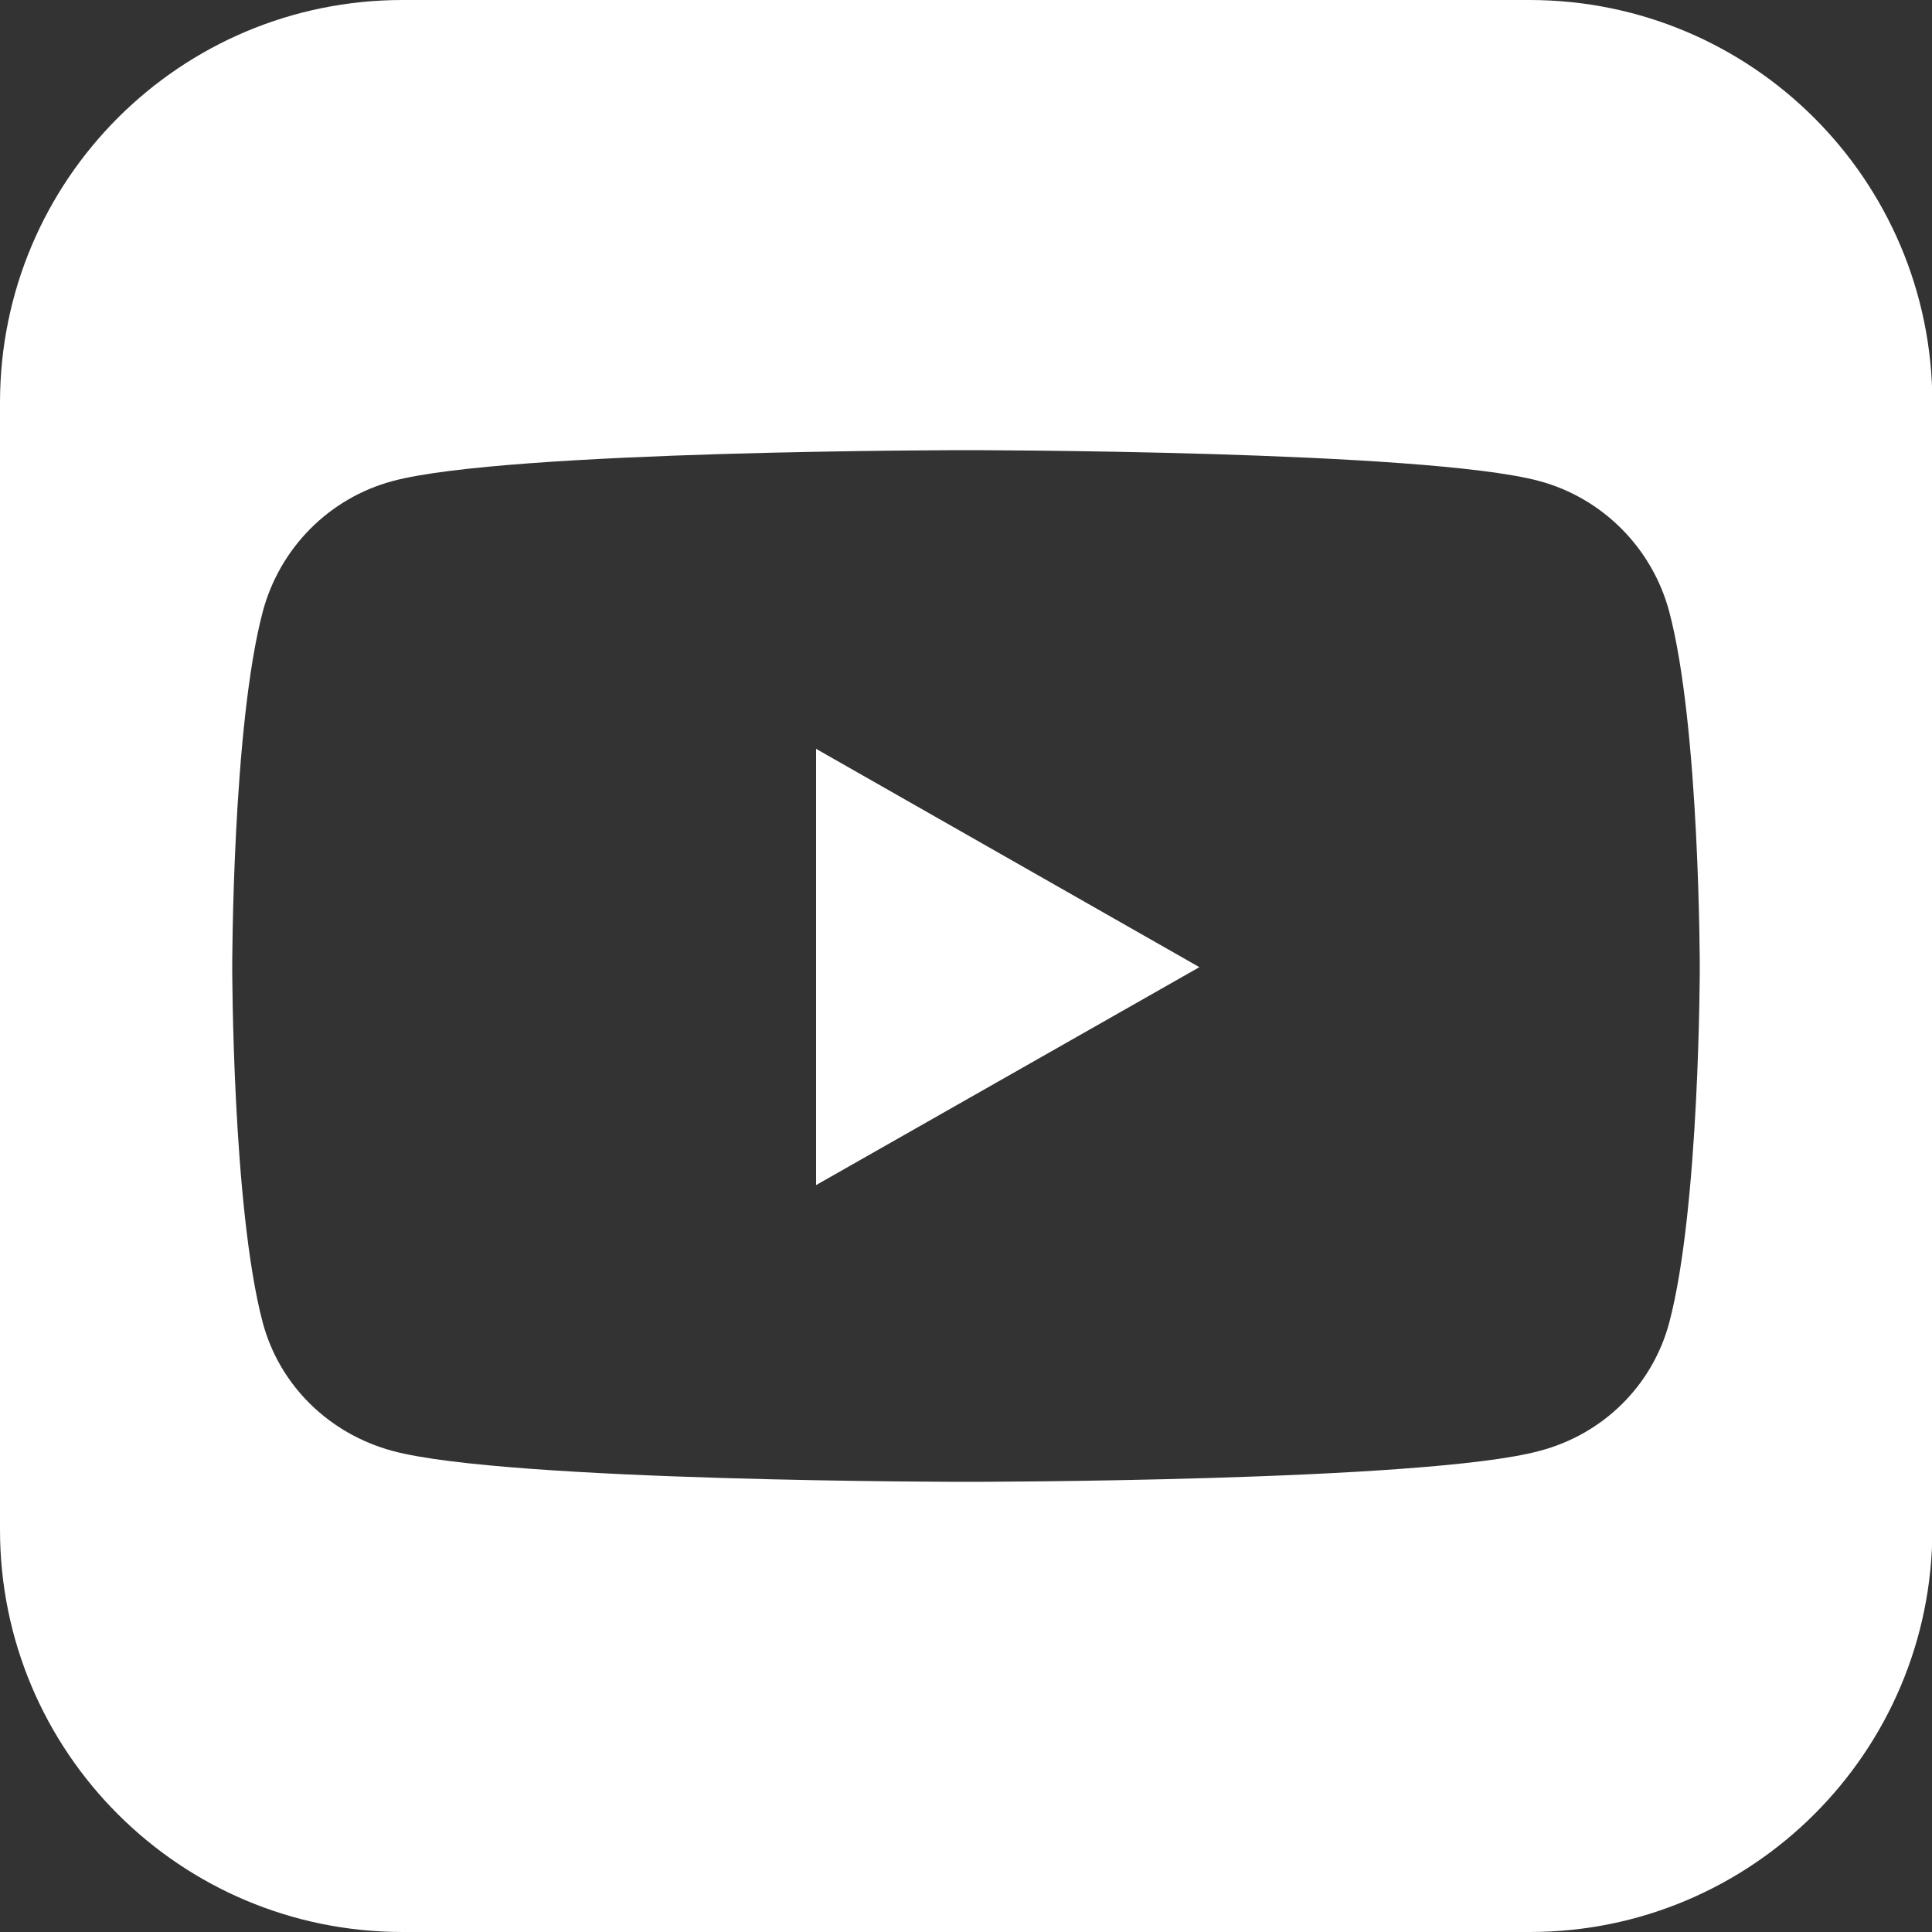 <?xml version="1.0" encoding="utf-8"?>
<!-- Generator: Adobe Illustrator 28.2.0, SVG Export Plug-In . SVG Version: 6.00 Build 0)  -->
<svg version="1.1" id="Calque_1" xmlns="http://www.w3.org/2000/svg" xmlns:xlink="http://www.w3.org/1999/xlink" x="0px" y="0px"
	 viewBox="0 0 500 500" style="enable-background:new 0 0 500 500;" xml:space="preserve">
<rect x="0" y="0" width="500" height="500" fill="#333333" stroke="none"/>
<style type="text/css">
	.st0{fill:#FFFFFF;}
</style>
<g>
	<polygon class="st0" points="211.2,306.7 211.2,306.7 310.4,250.3 211.2,193.8 	"/>
	<path class="st0" d="M395.8,0H104.2C46.6,0,0,46.6,0,104.2v291.7C0,453.4,46.6,500,104.2,500h291.7c57.5,0,104.2-46.6,104.2-104.2
		V104.2C500,46.6,453.4,0,395.8,0z M432,342.3c-4.4,16.4-17.2,28.9-33.6,33.2c-29.6,8-148.4,8-148.4,8s-118.8,0-148.4-8
		c-16.3-4.4-29.2-16.8-33.6-33.2c-7.9-29.8-7.9-92-7.9-92s0-62.2,7.9-92c4.4-16.5,17.2-29.4,33.6-33.8c29.6-8,148.4-8,148.4-8
		s118.8,0,148.4,8c16.3,4.4,29.2,17.3,33.6,33.8c7.9,29.8,7.9,92,7.9,92S439.9,312.4,432,342.3z"/>
</g>
</svg>
